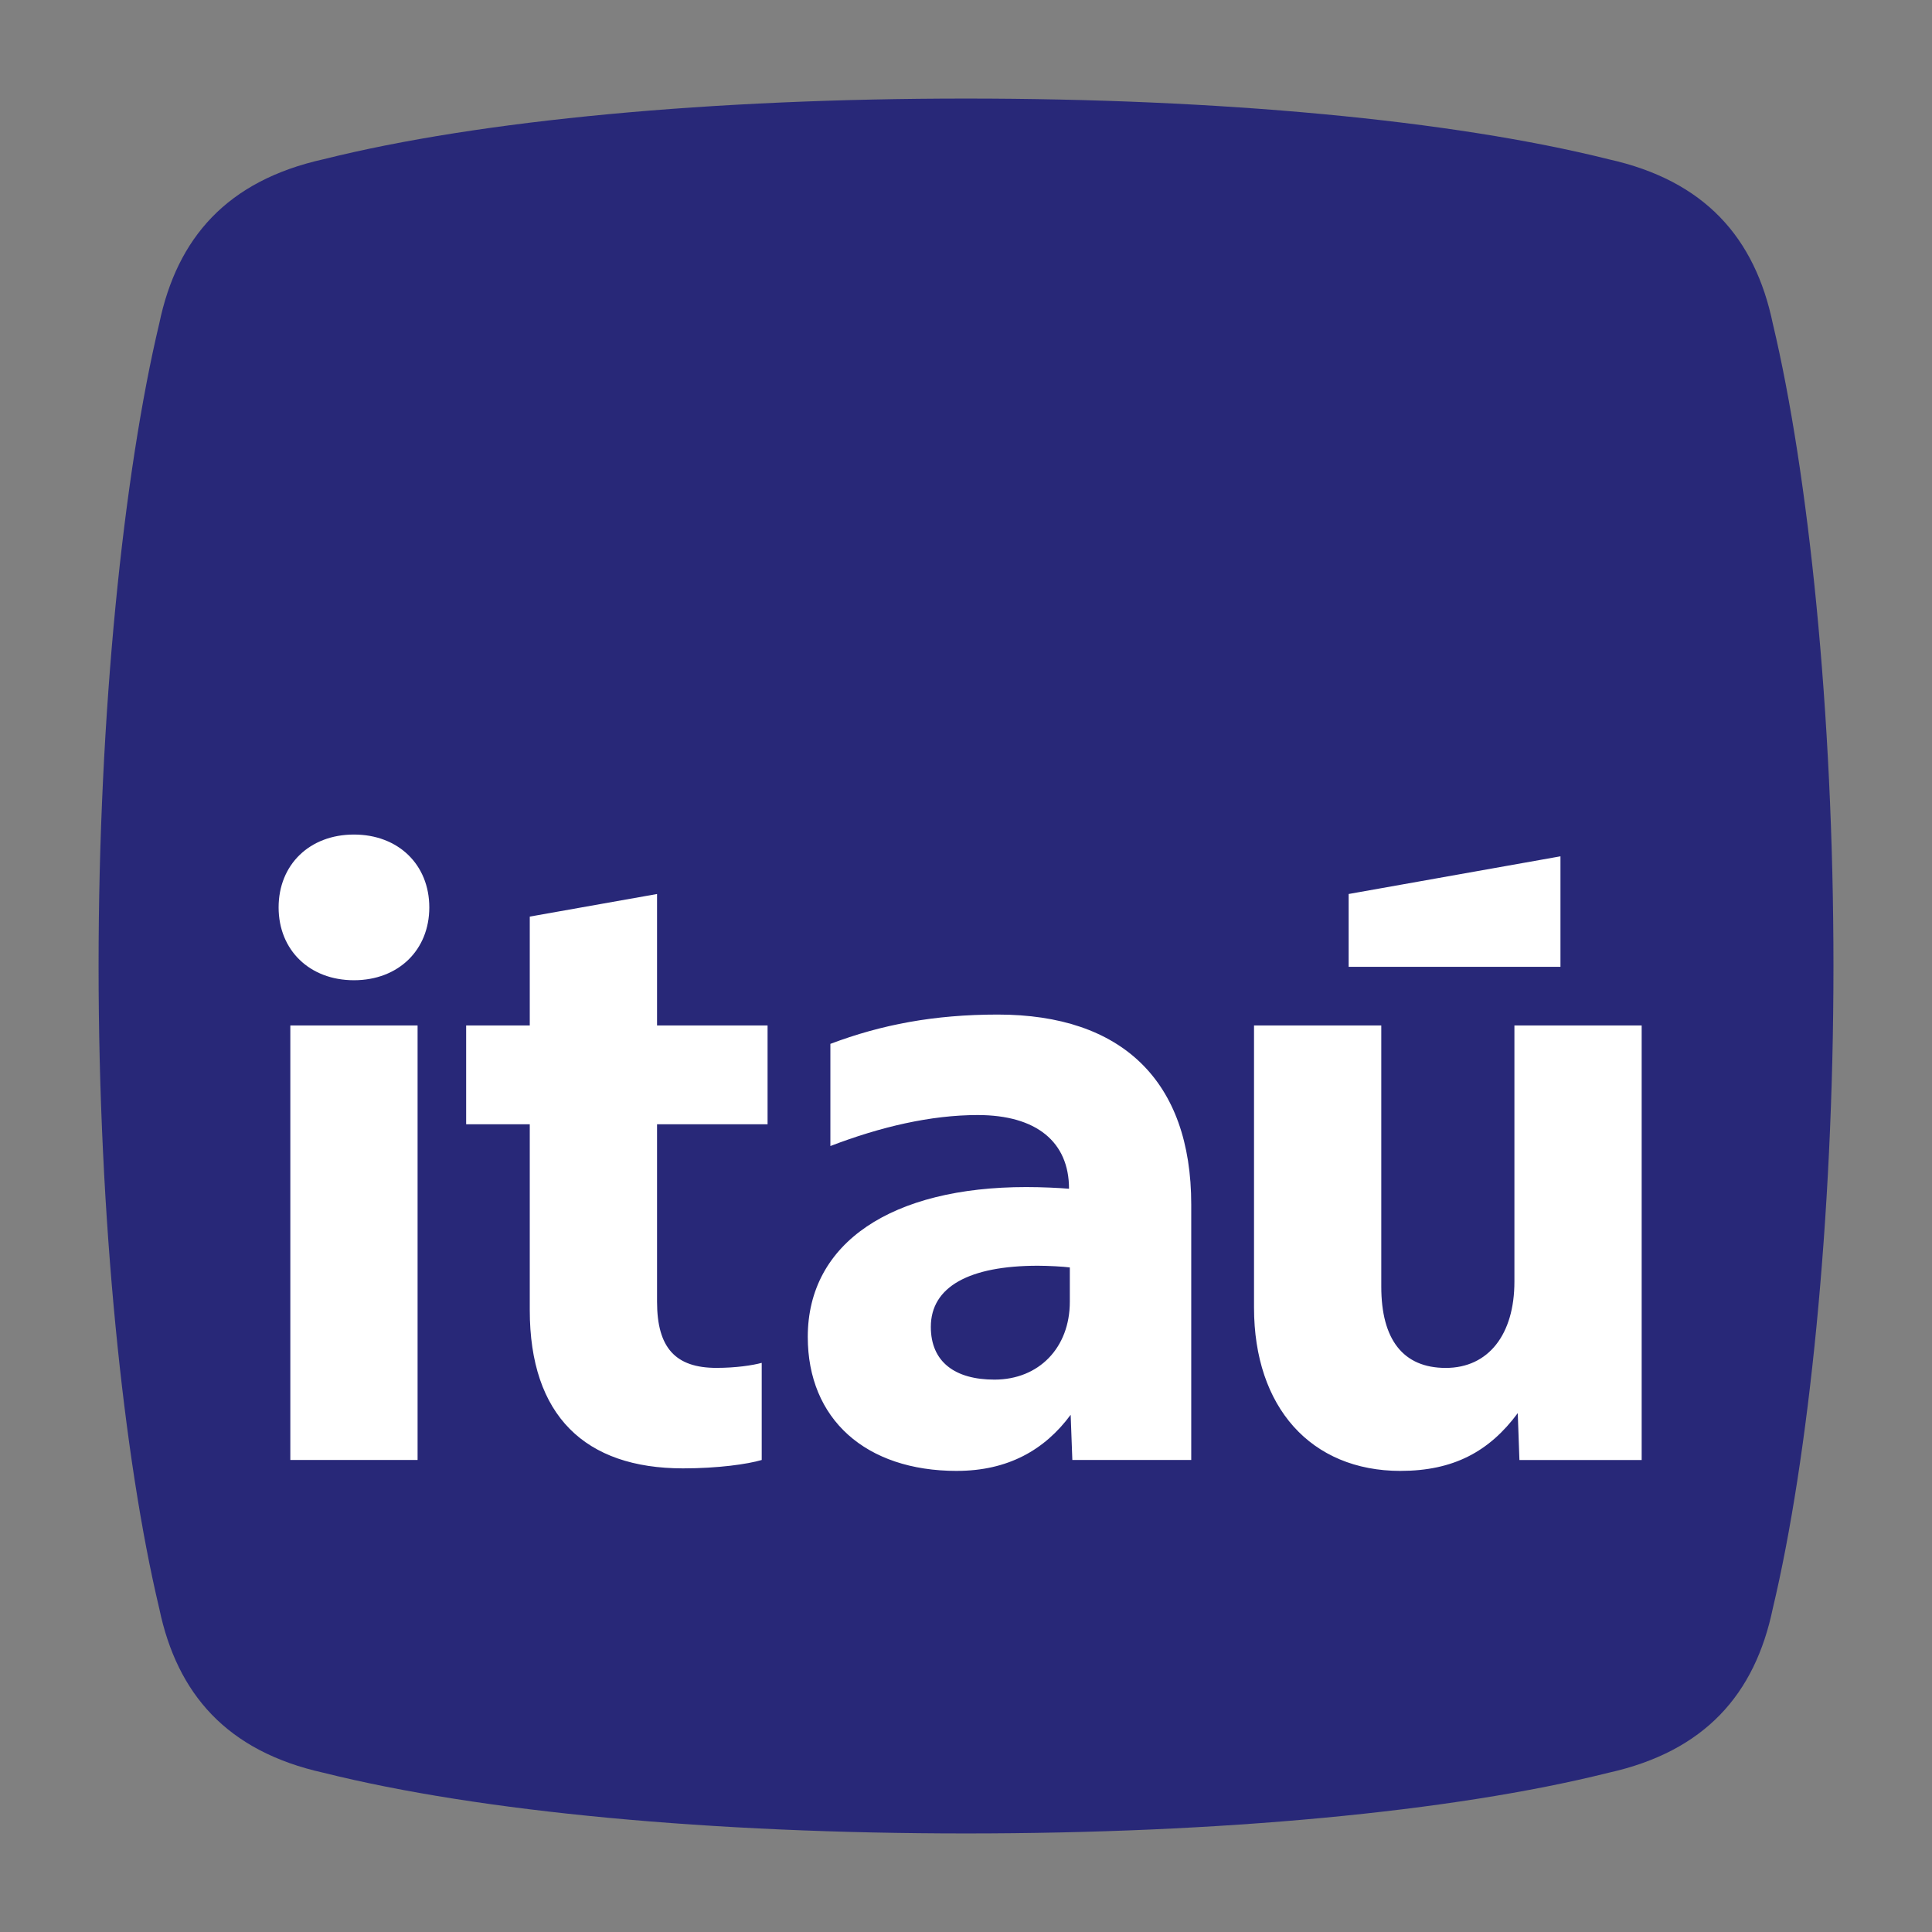 <?xml version="1.0" encoding="UTF-8"?>
<svg xmlns="http://www.w3.org/2000/svg" version="1.1" viewBox="0 0 1081.7 1081.7">
  <rect x="0" y="0" width="1081.7" height="1081.7" fill="#808080" stroke="none"/>
  <defs>
    <style>
      .cls-1 {
        fill: #282878;
      }

      .cls-2 {
        fill: #fff;
      }
    </style>
  </defs>
  <!-- Generator: Adobe Illustrator 28.6.0, SVG Export Plug-In . SVG Version: 1.2.0 Build 709)  -->
  <g>
    <g id="Camada_1">
      <g>
        <path class="cls-1" d="M55.19,540.85c0-141.9,13.99-275.81,33.98-359.75,9.99-47.97,37.97-79.94,91.94-91.94,87.94-21.98,217.85-33.98,359.75-33.98s271.81,11.99,359.75,33.98c53.96,11.99,81.94,43.97,91.94,91.94,19.99,83.94,33.98,217.85,33.98,359.75s-13.99,275.81-33.98,359.75c-9.99,47.97-37.97,79.94-91.94,91.94-87.94,21.98-217.85,33.98-359.75,33.98s-271.81-11.99-359.75-33.98c-53.96-11.99-81.94-43.97-91.94-91.94-19.99-83.94-33.98-217.85-33.98-359.75Z"/>
        <path class="cls-2" d="M198.17,548.82c24.85,0,42.19-16.87,42.19-40.78s-17.34-40.79-42.19-40.79-42.18,16.88-42.18,40.79,17.34,40.78,42.18,40.78ZM233.8,817.43v-243.29h-71.25v243.29h71.25ZM296.61,629.45v104.07c0,59.07,30.95,88.6,85.79,88.6,19.69,0,36.1-2.35,44.07-4.69v-54.38c-5.16,1.4-14.53,2.81-25.32,2.81-22.97,0-33.28-11.25-33.28-37.03v-99.38h61.88v-55.31h-61.88v-73.6l-71.26,12.65v60.95h-35.62v55.31h35.62ZM535.69,823.53c28.6,0,49.23-11.72,63.76-31.41l.94,25.31h66.57v-142.98c0-69.38-38.91-106.41-108.29-106.41-35.62,0-65.15,5.62-93.75,16.41v57.2c28.13-10.79,56.25-17.35,82.51-17.35,32.81,0,51.1,15,51.1,41.26-5.63-.47-15-.94-23.92-.94-75.01,0-122.35,30.94-122.35,83.91,0,45.94,32.34,75.01,83.44,75.01ZM581.16,708.67c5.63,0,14.53.48,17.82.95v19.21c0,25.79-17.35,43.6-42.19,43.6-22.03,0-35.63-9.84-35.63-29.53,0-22.5,21.57-34.23,60-34.23ZM784.14,823.53c29.53,0,49.69-10.79,65.63-32.34l.94,26.25h68.44v-243.29h-71.25v143.45c0,29.53-14.53,48.28-38.44,48.28s-36.1-15.94-36.1-45.47v-146.26h-71.25v157.98c0,55.78,31.87,91.41,82.03,91.41ZM873.68,541.32v-61.88l-118.59,21.1v40.78h118.59Z"/>
      </g>
    </g>
  </g>
</svg>